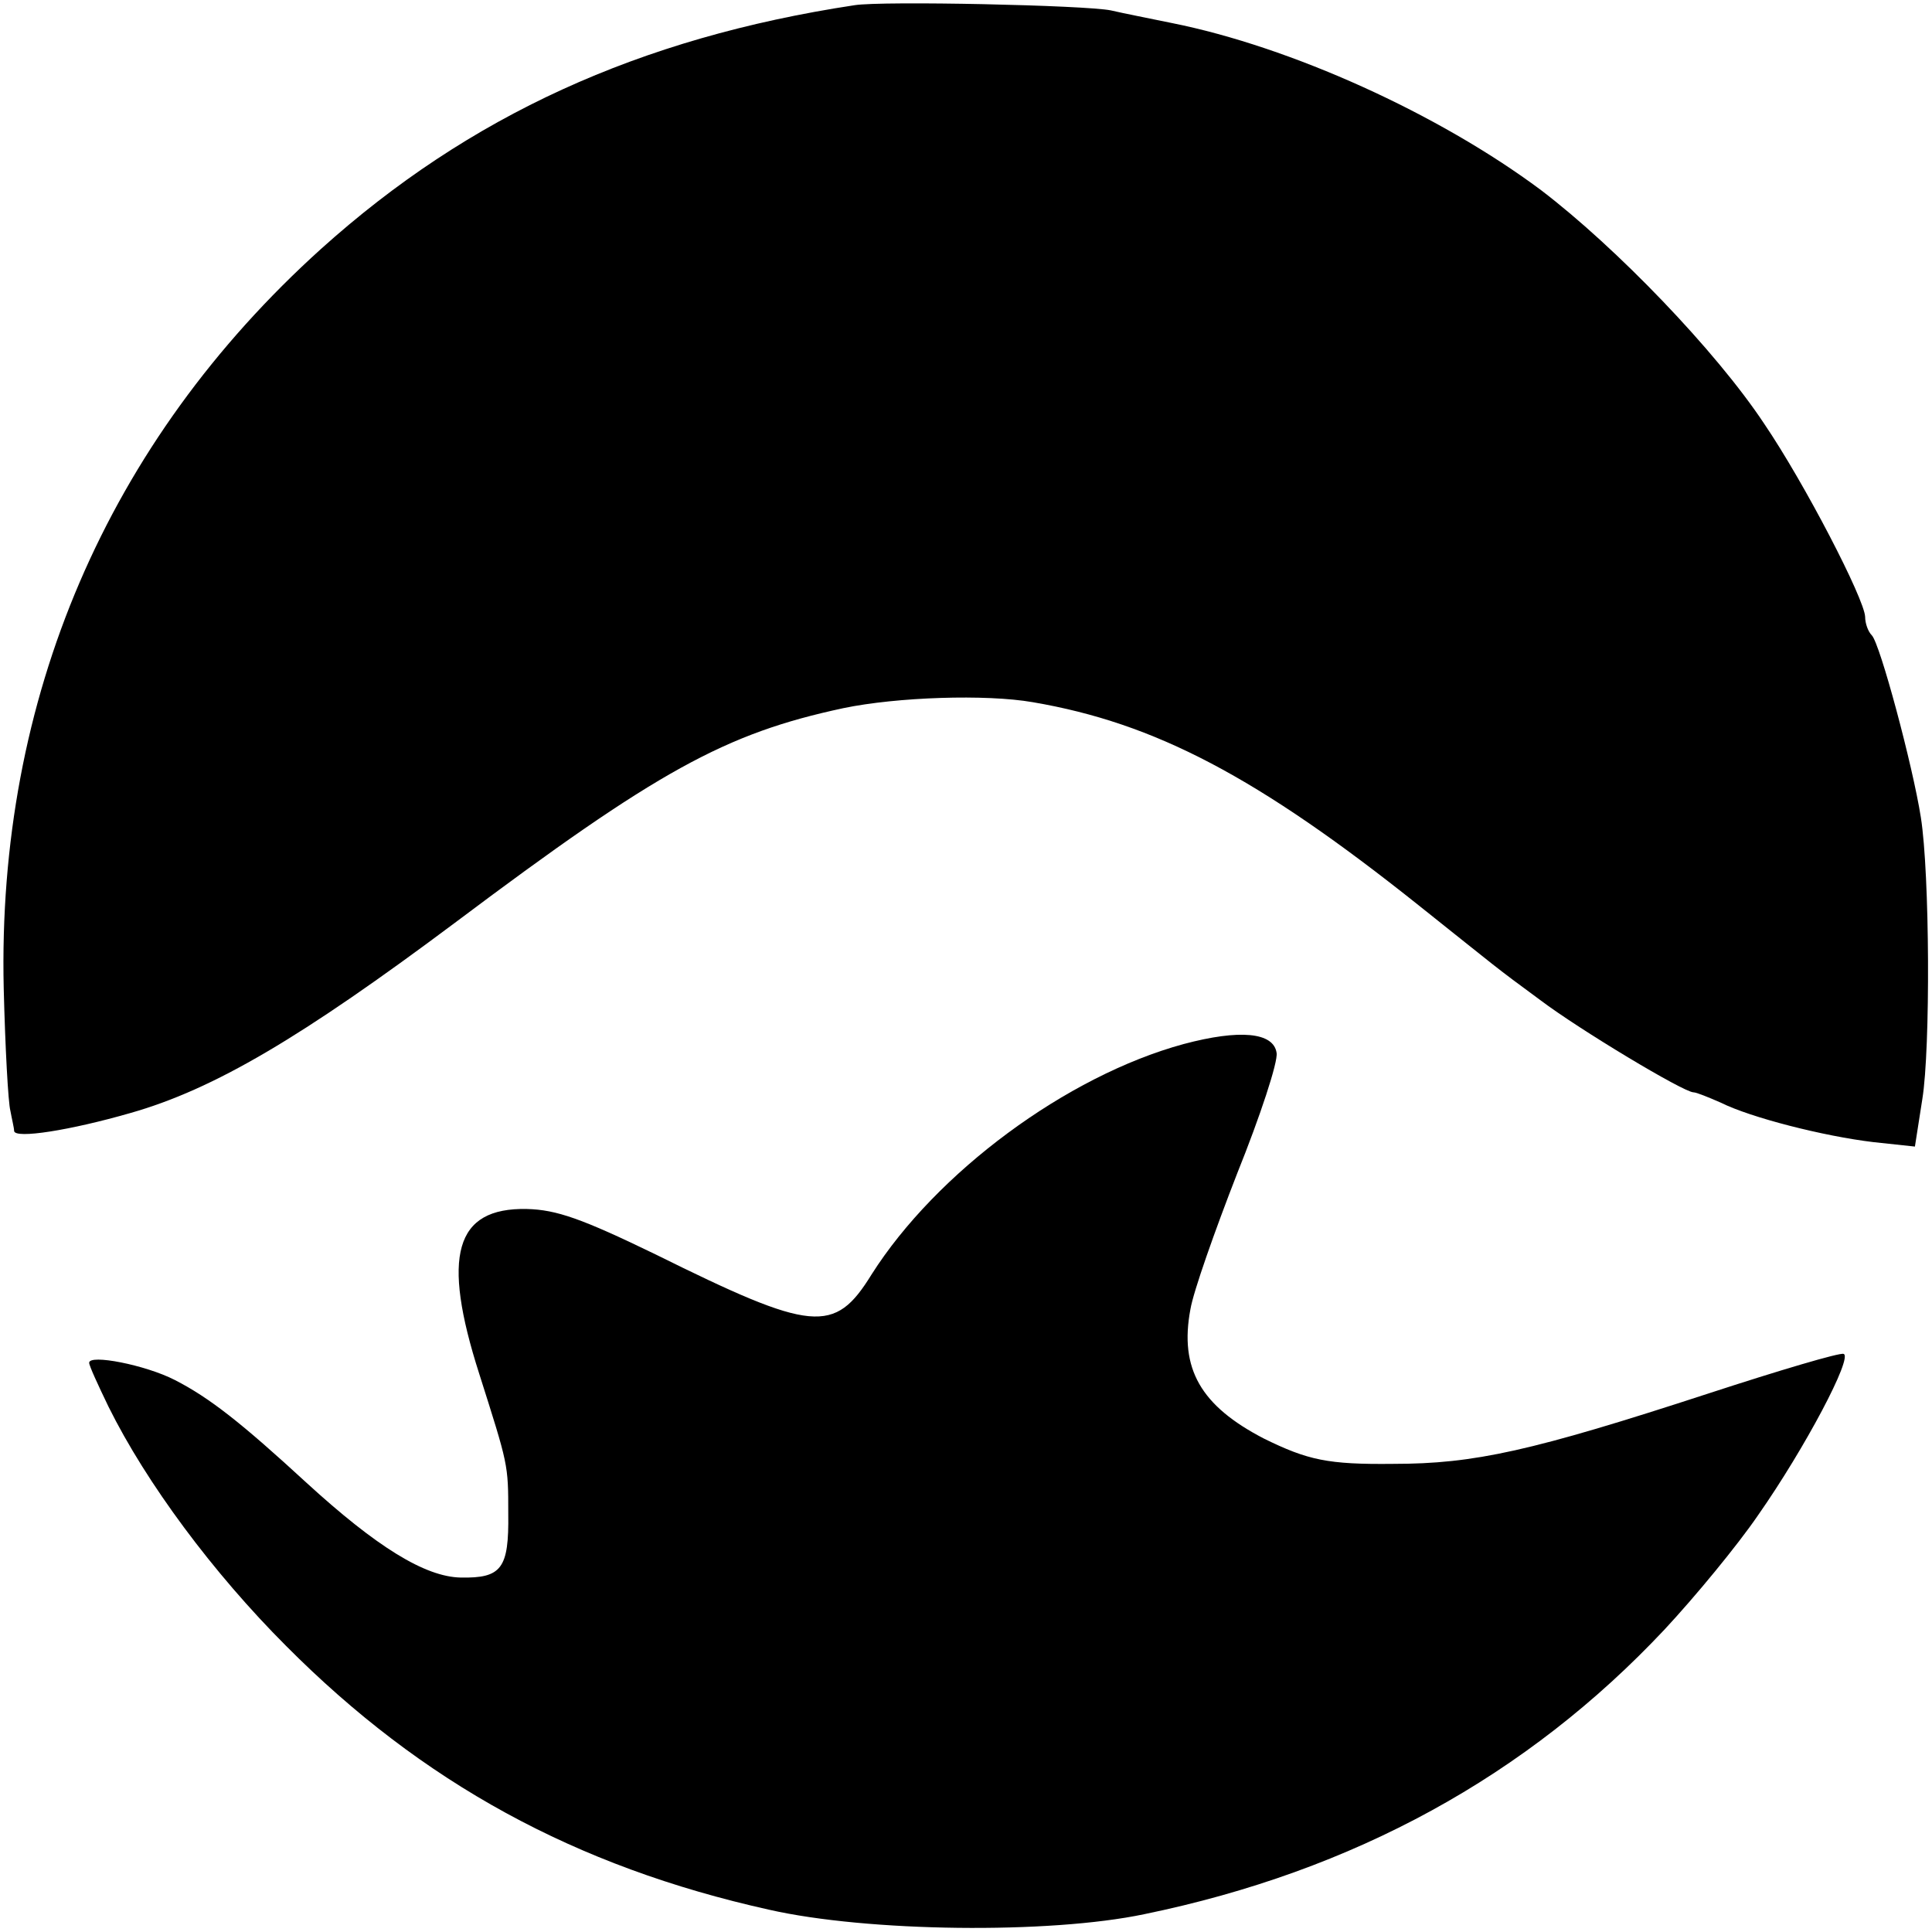 <?xml version="1.0" standalone="no"?>
<!DOCTYPE svg PUBLIC "-//W3C//DTD SVG 20010904//EN"
 "http://www.w3.org/TR/2001/REC-SVG-20010904/DTD/svg10.dtd">
<svg version="1.0" xmlns="http://www.w3.org/2000/svg"
 width="260pt" height="260pt" viewBox="0 0 260 260"
 preserveAspectRatio="xMidYMid meet">
<g transform="translate(0,260) scale(0.1,-0.1)"
fill="#000000" stroke="none">
<path d="M1150 2593 c-290 -44 -519 -149 -718 -328 -288 -260 -436 -605 -427
-995 2 -80 6 -154 9 -165 2 -11 5 -23 5 -27 1 -11 76 1 156 24 113 32 231 102
437 256 273 205 364 255 523 289 72 15 192 19 255 8 164 -28 302 -100 520
-274 108 -86 99 -80 163 -127 53 -40 193 -124 206 -124 4 0 21 -7 37 -14 40
-20 138 -45 205 -53 l56 -6 10 64 c11 68 10 303 -2 379 -11 70 -55 234 -66
245 -5 5 -9 16 -9 25 -1 24 -81 179 -136 260 -65 98 -199 237 -300 314 -138
103 -337 193 -497 225 -29 6 -65 13 -82 17 -34 7 -307 13 -345 7z"/>
<path d="M1593 1195 c-158 -43 -333 -173 -420 -310 -50 -81 -79 -78 -291 27
-99 48 -133 60 -173 61 -97 2 -115 -63 -64 -222 39 -123 39 -121 39 -188 1
-74 -9 -87 -64 -86 -48 1 -113 41 -208 128 -87 80 -130 114 -177 138 -39 20
-115 35 -115 23 0 -4 12 -30 26 -59 51 -103 141 -224 239 -322 183 -184 389
-297 650 -355 132 -30 377 -33 505 -6 282 58 515 186 700 383 41 44 98 113
126 154 63 90 128 213 115 217 -5 2 -86 -22 -181 -53 -239 -78 -316 -95 -425
-95 -88 -1 -115 5 -174 34 -85 44 -114 94 -99 174 4 24 33 106 63 183 31 77
55 150 53 162 -4 28 -50 32 -125 12z"/>
</g>
</svg>
